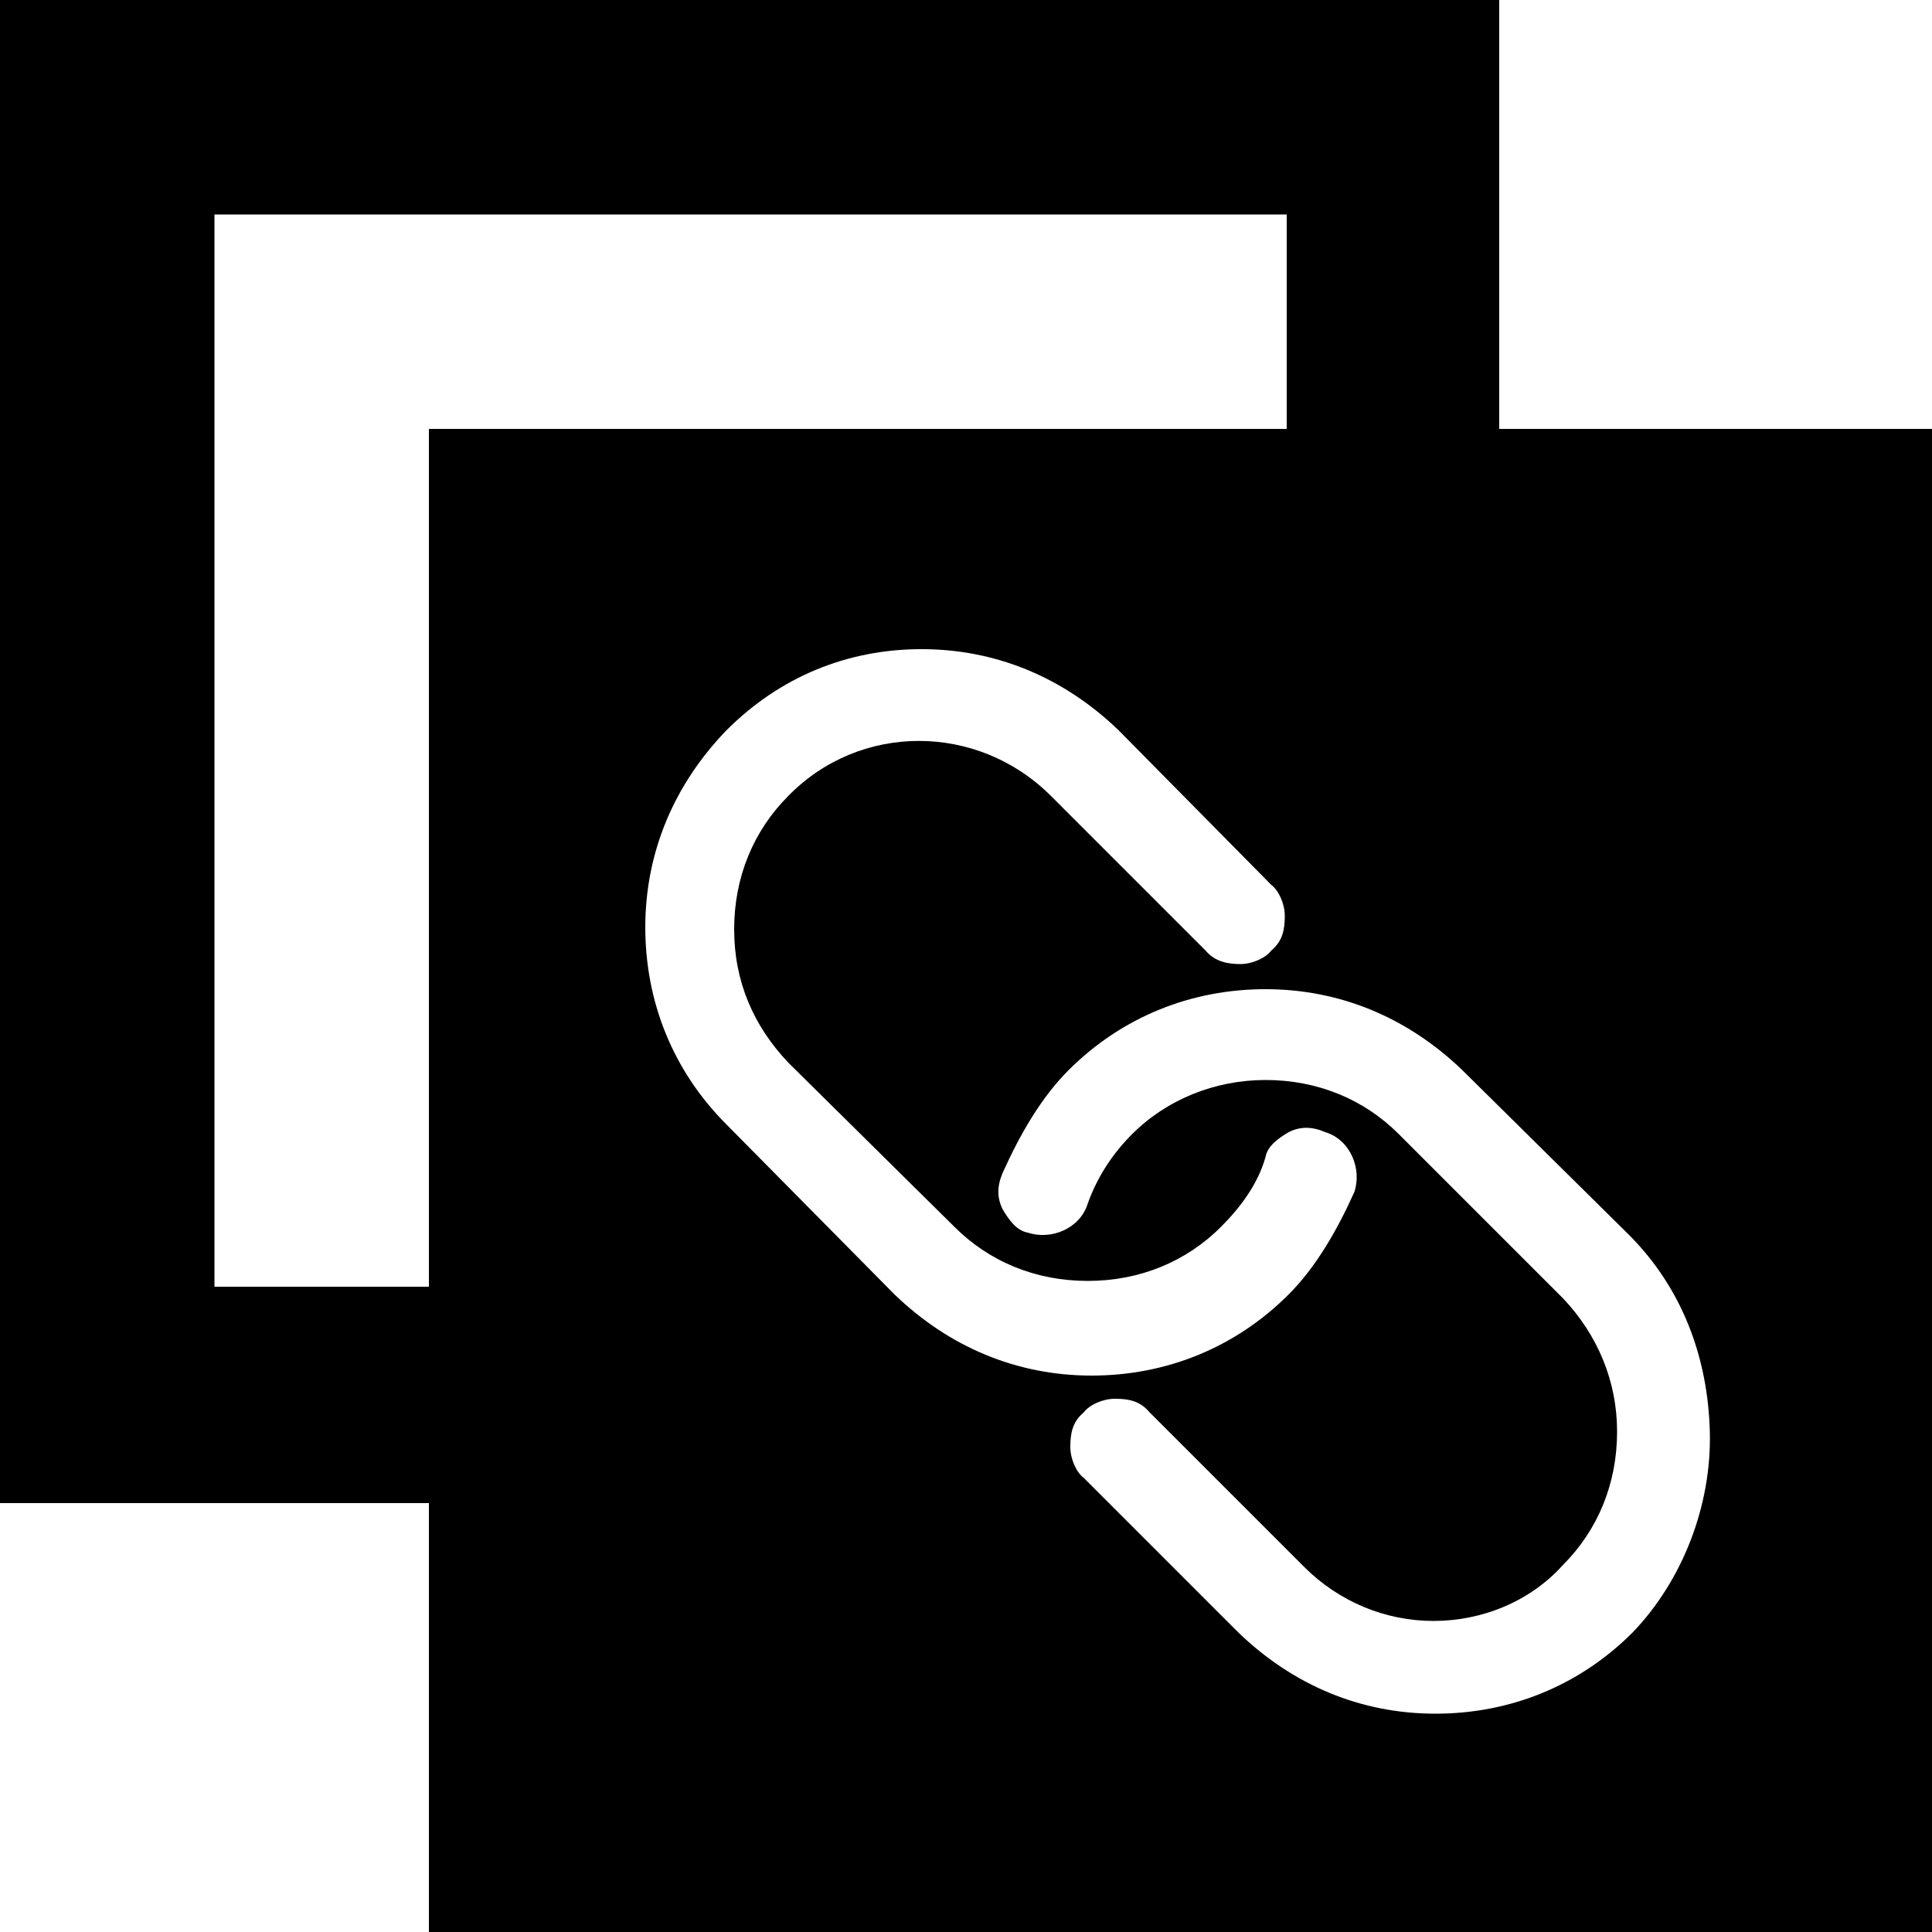 <!-- Generated by IcoMoon.io -->
<svg version="1.1" xmlns="http://www.w3.org/2000/svg" width="32" height="32" viewBox="0 0 32 32">
<title>copy-url</title>
<path d="M24.832 7.104v-7.104h-24.832v24.896h7.104v7.104h24.896v-24.896h-7.168zM3.552 21.312v-17.76h17.76v3.552h-14.208v14.208h-3.552zM12.032 18.624c-0.896-0.896-1.344-2.048-1.344-3.264 0-1.248 0.48-2.368 1.344-3.264 0.896-0.896 2.016-1.344 3.232-1.344v0c1.248 0 2.368 0.48 3.264 1.344l2.528 2.56c0.128 0.096 0.224 0.32 0.224 0.512 0 0.224-0.032 0.416-0.224 0.576-0.096 0.128-0.32 0.224-0.512 0.224s-0.416-0.032-0.576-0.224l-2.56-2.56c-1.216-1.216-3.168-1.216-4.352 0-0.576 0.576-0.896 1.344-0.896 2.208s0.32 1.6 0.896 2.208l2.752 2.72c0.576 0.576 1.344 0.896 2.208 0.896s1.632-0.32 2.208-0.896c0.32-0.32 0.608-0.704 0.736-1.152 0.032-0.192 0.224-0.32 0.384-0.416 0.192-0.096 0.384-0.096 0.608 0 0.416 0.128 0.608 0.608 0.48 0.992-0.288 0.64-0.64 1.248-1.088 1.696-0.896 0.896-2.048 1.344-3.264 1.344-1.248 0-2.368-0.48-3.264-1.344l-2.784-2.816zM27.040 27.040c-0.896 0.896-2.048 1.344-3.264 1.344-1.248 0-2.368-0.48-3.264-1.344l-2.56-2.56c-0.128-0.096-0.224-0.32-0.224-0.512 0-0.224 0.032-0.416 0.224-0.576 0.096-0.128 0.32-0.224 0.512-0.224 0.224 0 0.416 0.032 0.576 0.224l2.56 2.56c0.576 0.576 1.344 0.896 2.144 0.896v0c0.8 0 1.6-0.32 2.144-0.928 0.576-0.576 0.896-1.344 0.896-2.208 0-0.832-0.32-1.6-0.896-2.208l-2.72-2.72c-0.576-0.576-1.344-0.896-2.208-0.896-0.832 0-1.632 0.32-2.208 0.896-0.32 0.32-0.576 0.704-0.736 1.152-0.128 0.416-0.608 0.608-0.992 0.48-0.192-0.032-0.32-0.224-0.416-0.384-0.096-0.192-0.096-0.384 0-0.608 0.288-0.64 0.64-1.248 1.088-1.696 0.896-0.896 2.048-1.344 3.264-1.344 1.248 0 2.368 0.48 3.264 1.344l2.752 2.72c0.896 0.896 1.312 2.048 1.344 3.264s-0.448 2.464-1.28 3.328z"></path>
</svg>

